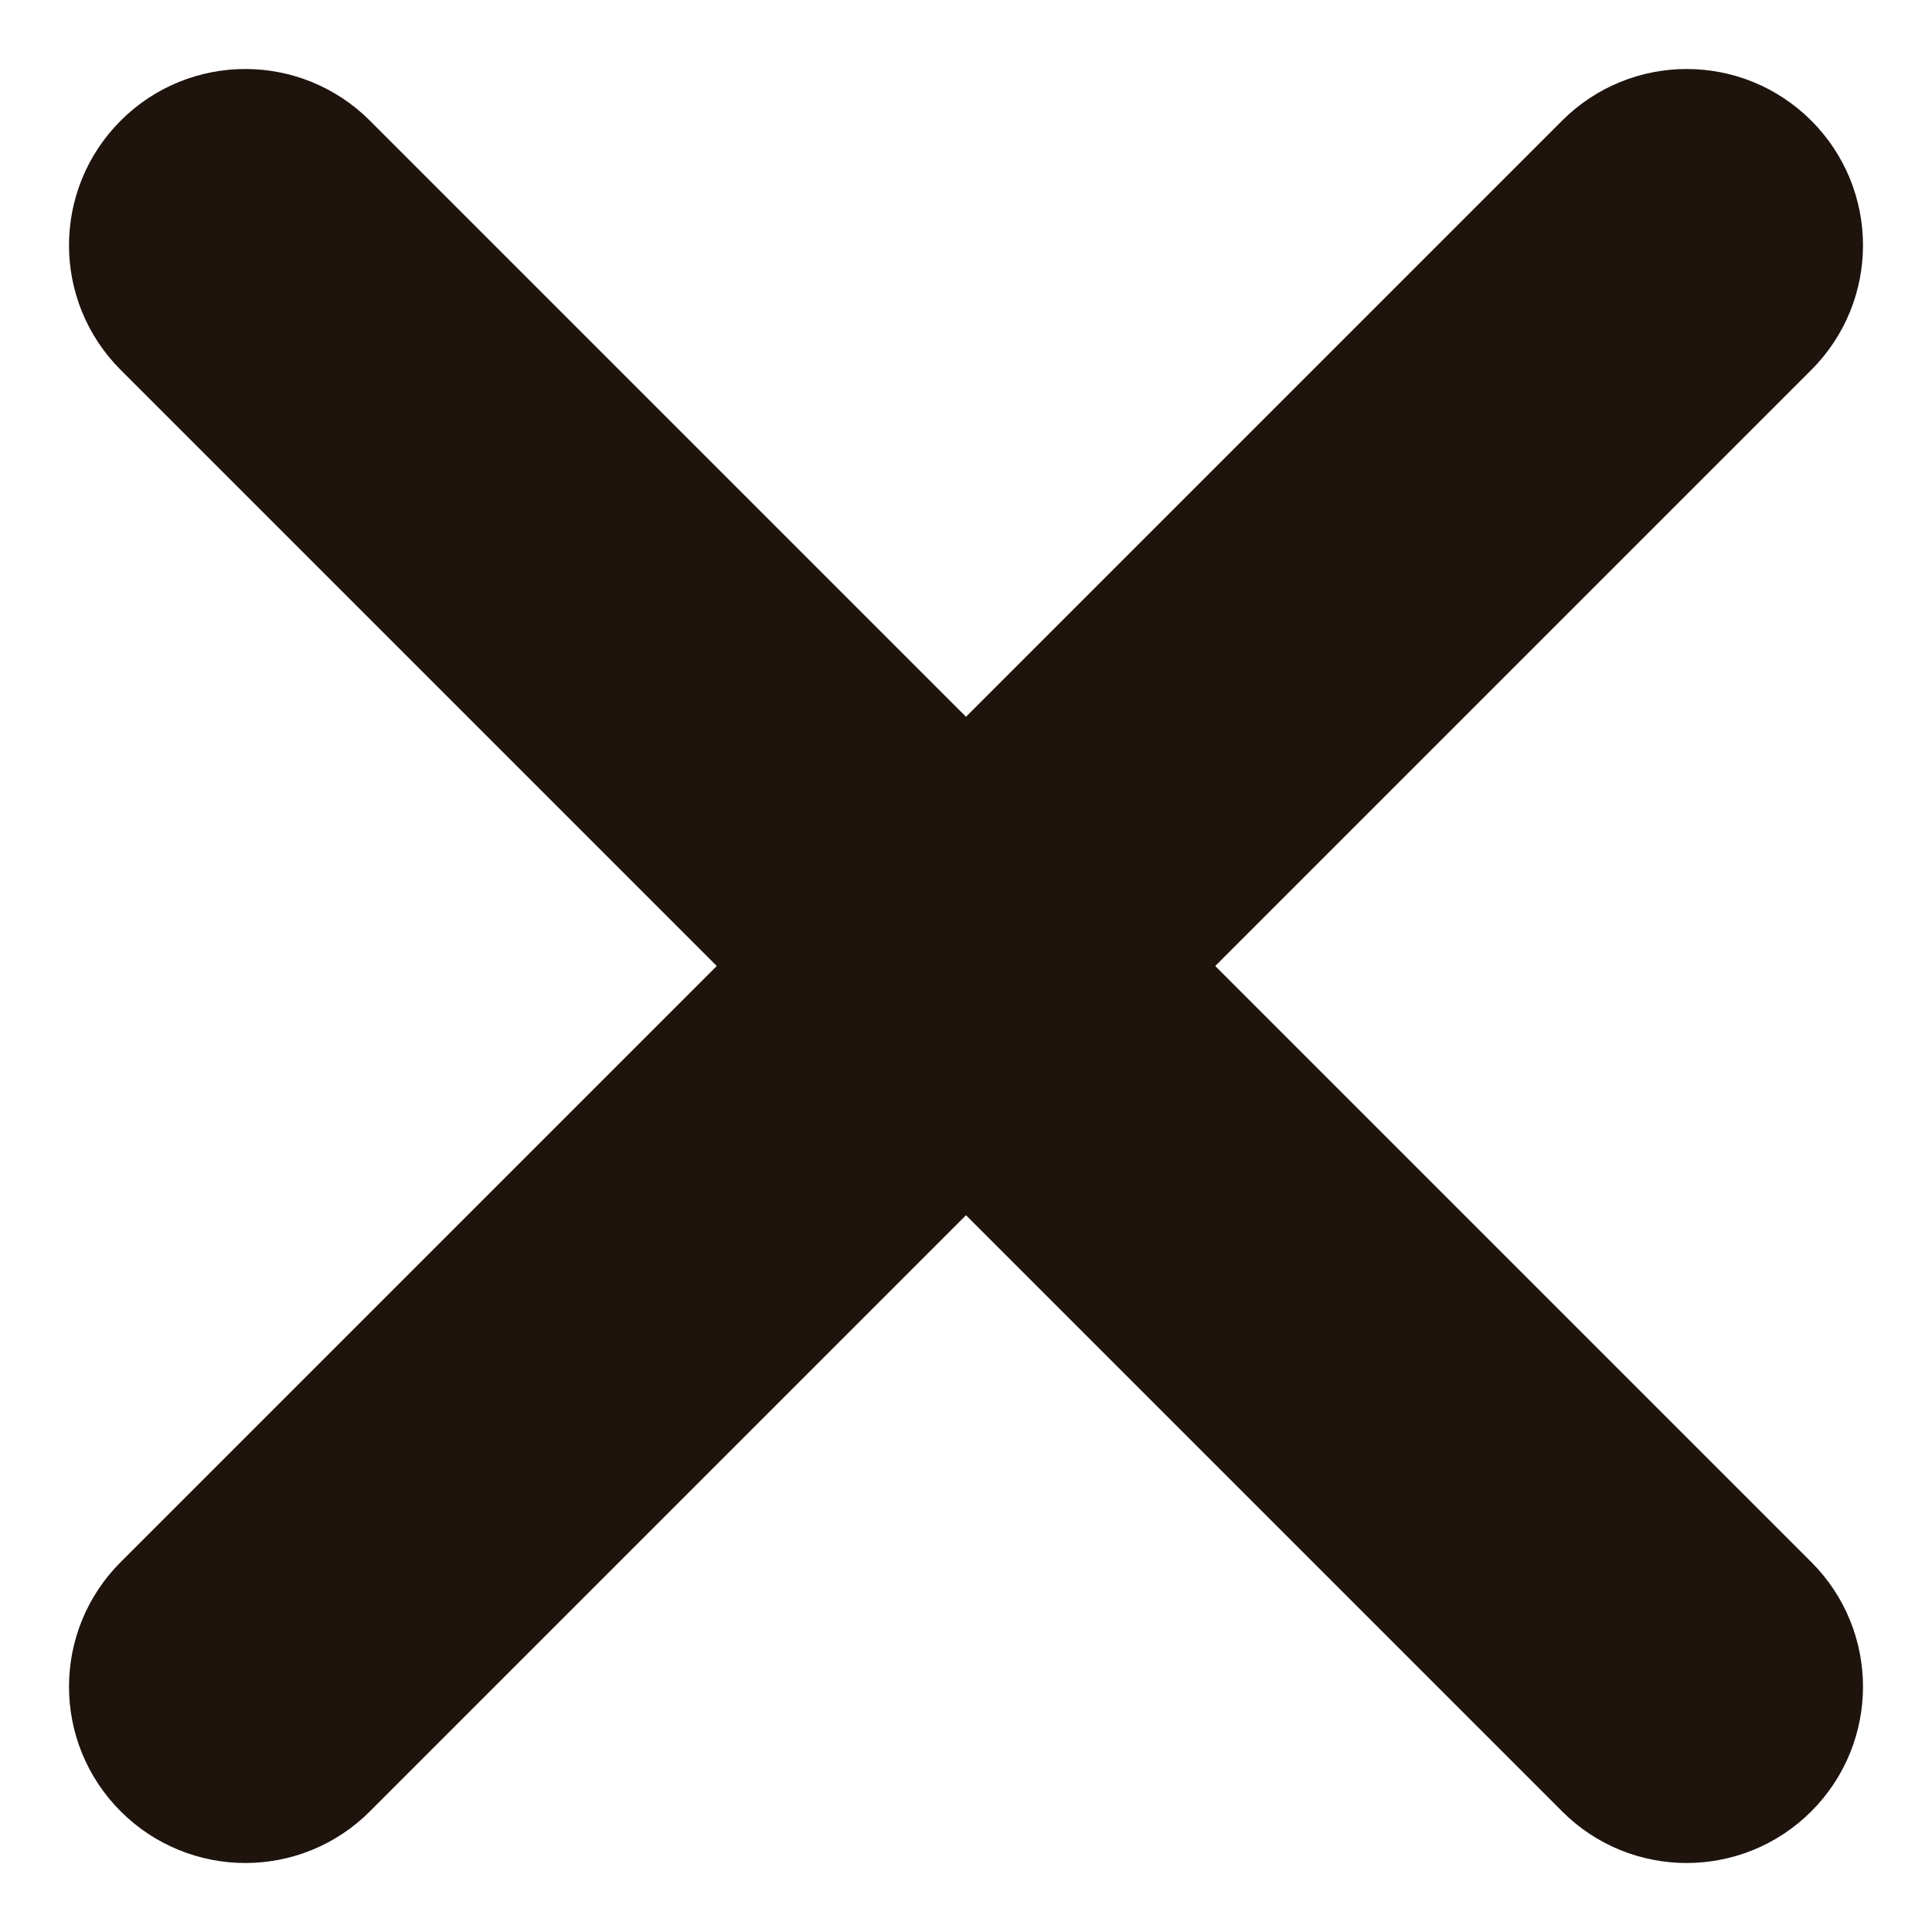 <svg width="14" height="14" viewBox="0 0 14 14" fill="none" xmlns="http://www.w3.org/2000/svg">
<path d="M8.099 7L12.772 2.327C13.076 2.023 13.076 1.532 12.772 1.228C12.468 0.924 11.977 0.924 11.673 1.228L7 5.901L2.327 1.228C2.023 0.924 1.532 0.924 1.228 1.228C0.924 1.532 0.924 2.023 1.228 2.327L5.901 7L1.228 11.673C0.924 11.977 0.924 12.468 1.228 12.772C1.38 12.924 1.579 13 1.778 13C1.977 13 2.176 12.924 2.327 12.772L7 8.099L11.673 12.772C11.824 12.924 12.023 13 12.222 13C12.421 13 12.62 12.924 12.772 12.772C13.076 12.468 13.076 11.977 12.772 11.673L8.099 7Z" fill="#1E130D" stroke="#1E130D"/>
</svg>
